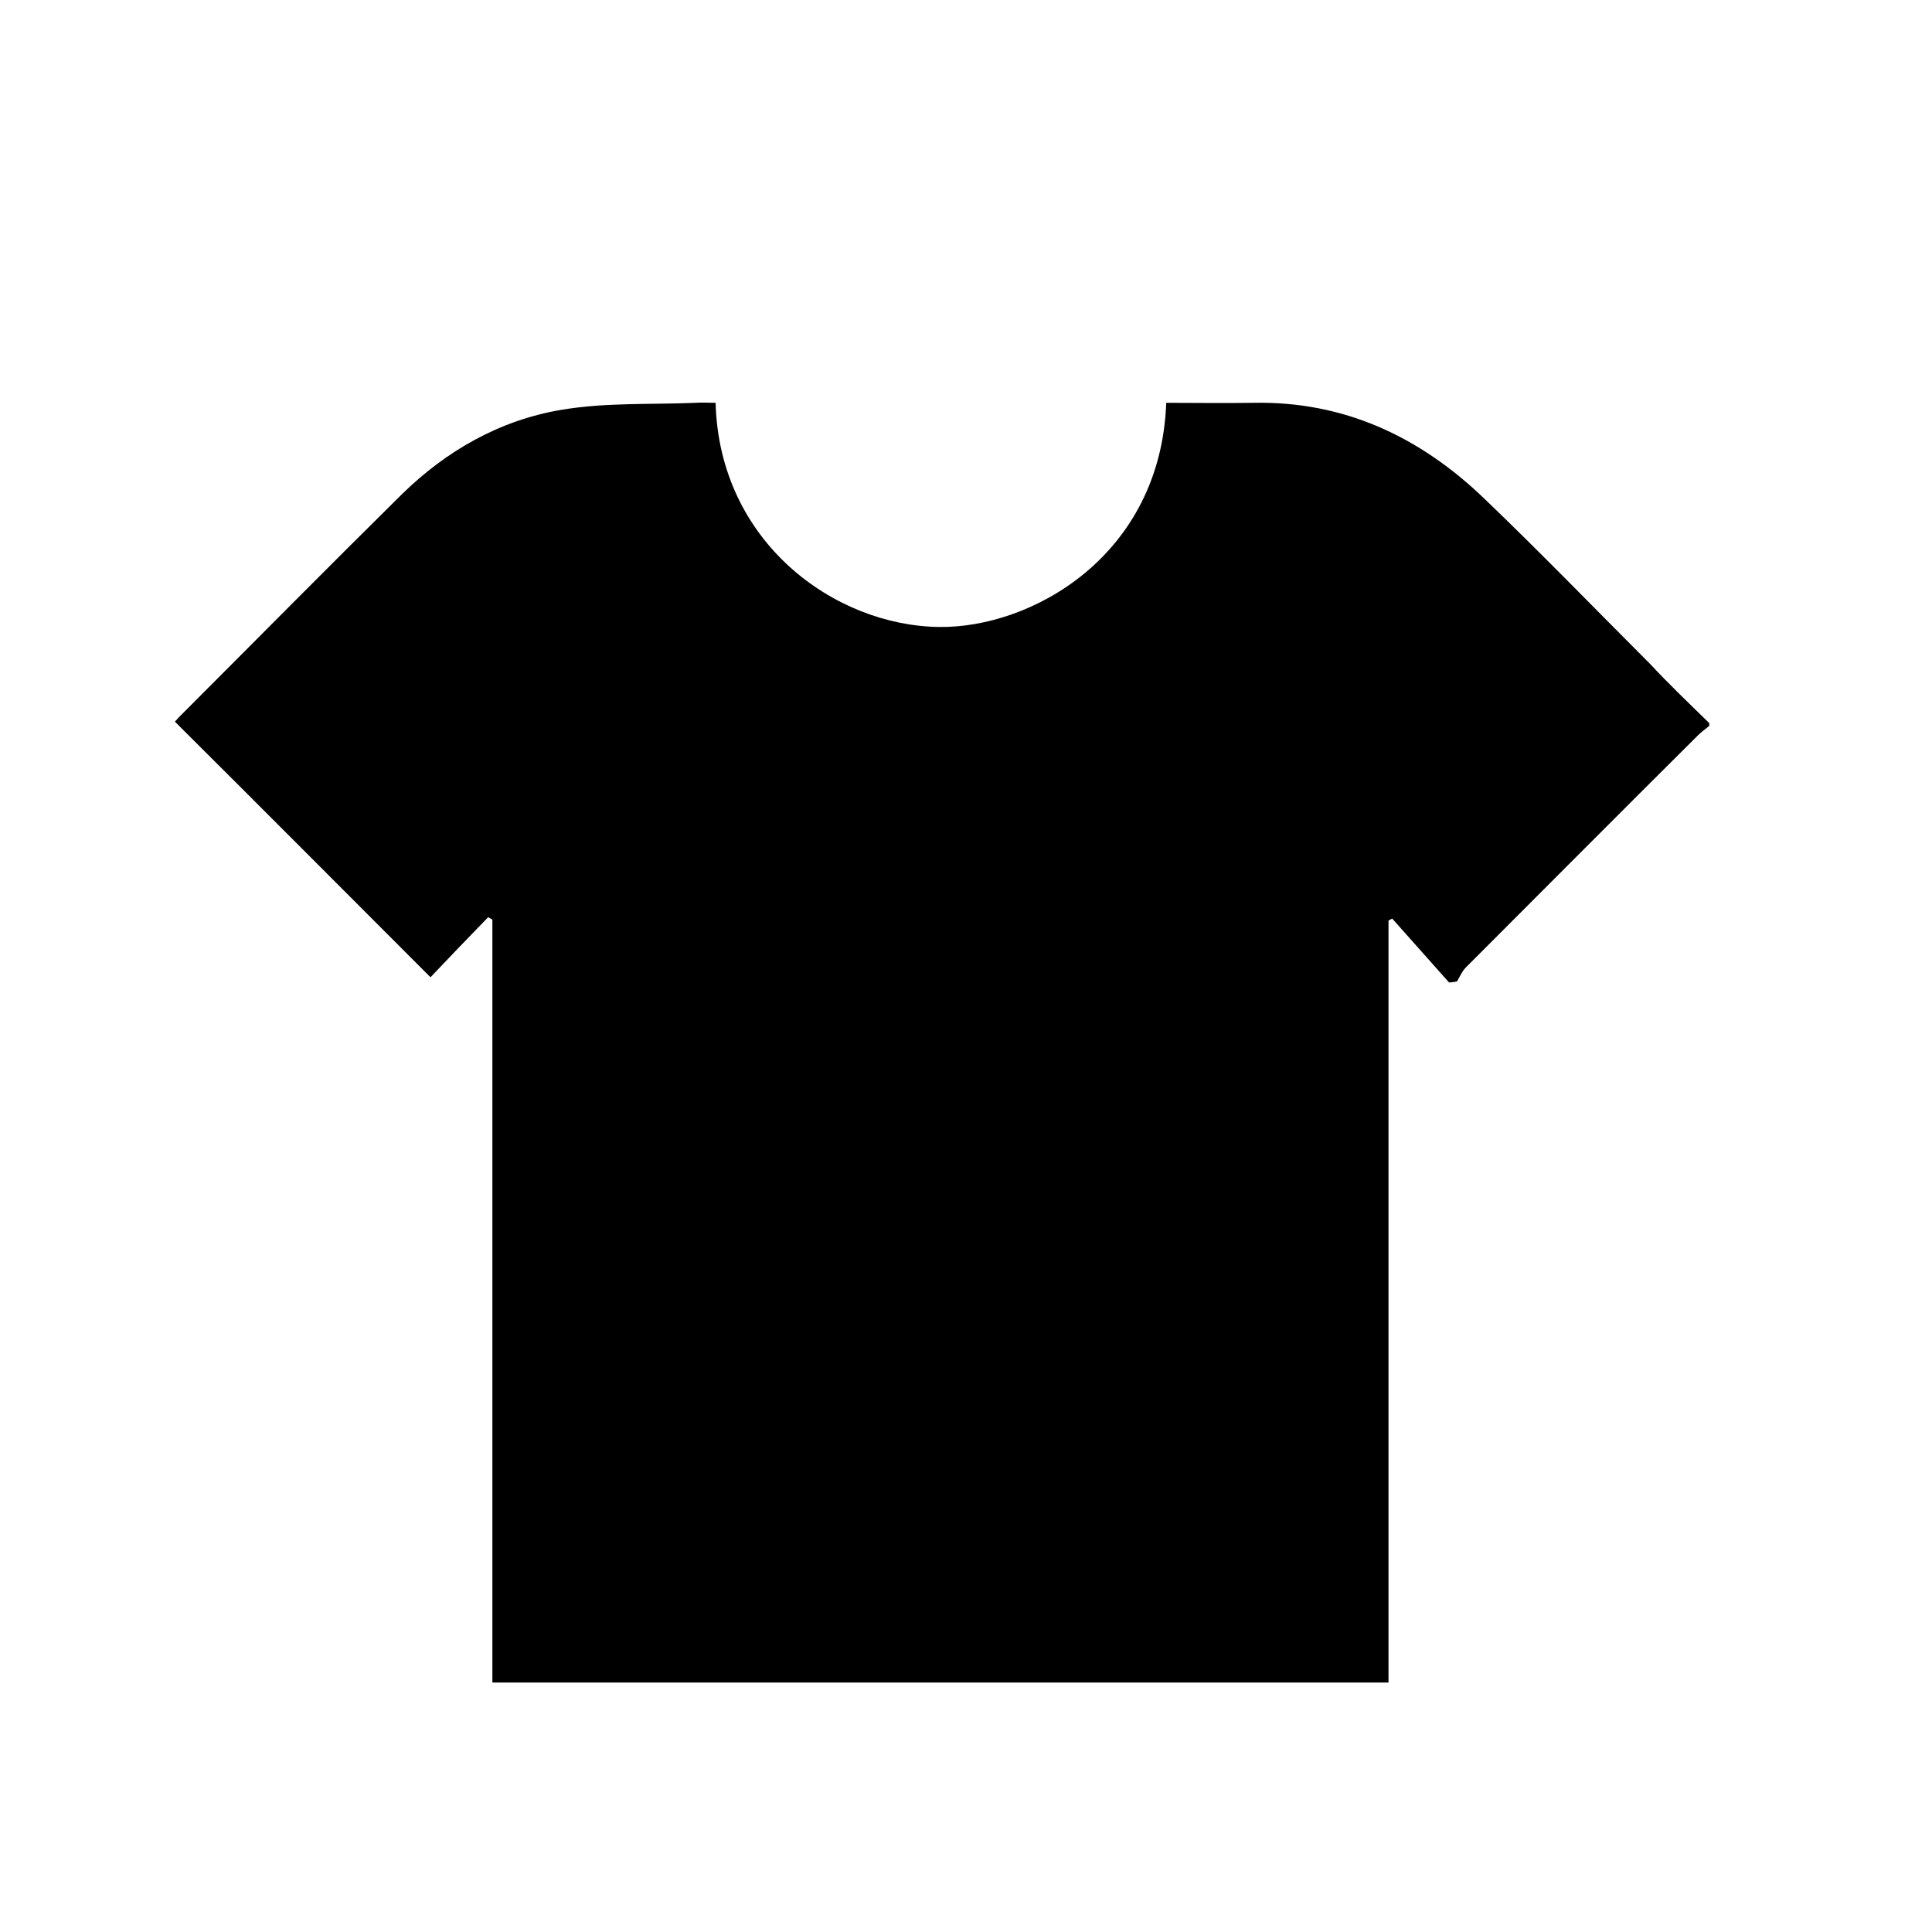 <?xml version="1.0" encoding="utf-8"?>
<!-- Generator: Adobe Illustrator 22.1.0, SVG Export Plug-In . SVG Version: 6.00 Build 0)  -->
<svg version="1.1" id="Слой_1" xmlns="http://www.w3.org/2000/svg" xmlns:xlink="http://www.w3.org/1999/xlink" x="0px" y="0px"
	 viewBox="0 0 412 412" style="enable-background:new 0 0 412 412;" xml:space="preserve">
<g>
	<path d="M1302.2,2118.5c-1,7.4-1.7,14.9-3.1,22.2c-7,38.7-24.2,72.3-51.3,100.8c-0.3,0.3-0.8,0.6-1.5,1.1
		c-5.1-64.4-17.8-126.3-49.5-184.2c7.4-1.4,14.5-2.8,21.5-4.1c13.9-2.5,25.4,3.1,36.2,10.8c15.1,10.8,27.3,24.8,39.2,38.8
		c2.8,3.3,5.6,6.6,8.4,9.9C1302.2,2115.4,1302.2,2116.9,1302.2,2118.5z"/>
	<path d="M1118.1,1910.7c2.3,0.4,4.7,0.8,7.4,1.2c0.4,8.6,1.9,17.6-1.1,25.9c-1.7,4.8-5.7,8.9-9.2,12.8c-3.6,4.1-7.9,7.6-11.4,10.9
		c-21.9-13-43.4-25.8-65.7-39.1c11.6-2.9,23-6,34.5-8.5c7.4-1.6,15-2.1,22.6-3.1C1102.8,1910.7,1110.5,1910.7,1118.1,1910.7z"/>
	<path d="M1142.8,2020.3c6,6.7,11.9,13,17.6,19.6c3,3.4,5.5,7.3,8.4,11.2c-14,10-22.5,23.7-28.3,39.2c-3.6,9.6-6.8,19.5-9.3,29.4
		c-9.4,37.1-18.1,74.3-27.6,111.4c-5.7,22.3-12.6,44.2-22.1,65.3c-1.3,2.9-2.8,3.5-5.8,3c-43.7-7.5-80.9-27.2-111.4-59.4
		c-1-1-1.5-3.1-1.4-4.6c2.8-21.6,11.7-41,22.6-59.5c19.1-32.2,43.8-59.9,70.8-85.7c26-24.9,53.9-47.4,83.5-67.9
		C1140.6,2021.7,1141.5,2021.2,1142.8,2020.3z"/>
	<path d="M946.2,2217.6c-9-12.8-15.9-25.8-21.3-39.5c-10.6-27-15.5-55.1-13.1-84.1c1.1-13.1,4-26.1,6.3-39.1c0.2-1.4,2-2.9,3.4-3.6
		c16.4-8.8,34.1-13.9,52.2-17.6c18.4-3.8,36.9-7.1,55.3-11.1c25.9-5.6,49-17.4,70.2-33c3.3-2.4,5.3-2.3,8.3,0.3
		c6.4,5.6,13.1,10.8,20.1,16.6c-1.5,1.1-2.7,2-3.9,2.9c-37,26-71.4,54.9-102.4,87.9c-24.6,26.1-47,53.9-62.4,86.6
		c-4.4,9.3-7.6,19.1-11.2,28.7C947.3,2214,946.9,2215.4,946.2,2217.6z"/>
	<path d="M1100.8,2301.2c2-4.9,4.1-9.8,5.9-14.8c12.8-34.4,21-70,29.8-105.5c6.6-26.5,13.3-53,20.7-79.2c3.5-12.4,9.7-23.8,20-32.3
		c0.6-0.5,1.2-0.9,2.4-1.8c4.1,8.3,8.3,16.2,12,24.4c15.7,34.9,25.3,71.6,30.4,109.4c2.5,18.4,3.7,36.9,5.3,55.4
		c0.1,1.5-0.7,3.8-1.9,4.7c-25.6,19.7-54.3,32.3-86.1,37.5c-12.5,2-25.2,2.5-37.9,3.6C1101.1,2302.1,1100.9,2301.6,1100.8,2301.2z"
		/>
	<path d="M1087.2,1975.3c-10.8,6.1-20.9,12.1-31.4,17.5c-16.1,8.3-33.8,11.5-51.5,14.8c-25.1,4.7-50.3,9.2-74.3,18.3
		c-0.3,0.1-0.7,0-1.6,0c2.6-5.1,4.8-10,7.4-14.7c18.1-31.9,43-57.1,74.9-75.4c2.2-1.3,3.9-1.5,6.3-0.4c23.8,10.6,46.3,23.4,67.8,38
		C1085.4,1973.8,1085.8,1974.2,1087.2,1975.3z"/>
	<path d="M1300.5,2080.7c-8.8-8.5-17.2-17.3-26.4-25c-6.9-5.8-14.6-10.7-22.4-15c-14.1-7.7-29.3-7.8-44.6-4.4
		c-6.2,1.4-12.3,3.3-18.4,4.7c-1.1,0.3-3-0.3-3.7-1.1c-8.3-10.1-16.5-20.3-25-30.8c-0.2,0.5-0.2,0.2,0,0.1
		c25.5-17.3,53.2-28.3,83.9-32.3c6.8-0.9,10.5,0.8,14.5,5.9c22.2,27.9,36.3,59.2,41.5,94.5
		C1300.1,2078.4,1300.3,2079.6,1300.5,2080.7z"/>
	<path d="M1234.1,1958.7c-33.3,4-61.9,18.9-89.3,36.8c-8.6-7.2-16.9-14.2-26-21.9c19.7-14.6,31-33.1,25.9-59.1
		C1179,1921.5,1208.4,1936.1,1234.1,1958.7z"/>
</g>
<g>
	<path d="M364.5,154.2c0,0.2,0,0.4,0,0.6c-0.9,0.7-1.8,1.4-2.6,2.2c-16.5,16.4-32.9,32.9-49.3,49.3c-0.8,0.8-1.3,2-1.9,3
		c-0.6,0.1-1.1,0.2-1.7,0.2c-4-4.5-8.1-9.1-12.1-13.6c-0.3,0.1-0.5,0.3-0.8,0.4c0,54.2,0,108.4,0,162.5c-63.8,0-127.2,0-191.1,0
		c0-54.4,0-108.5,0-162.7c-0.3-0.2-0.6-0.3-0.9-0.5c-4.2,4.3-8.4,8.7-12.3,12.8c-18.3-18.3-36.3-36.4-54.5-54.5
		c0.2-0.2,0.5-0.6,0.9-1c15.8-15.8,31.6-31.8,47.5-47.5c9.5-9.3,20.9-15.8,34-18c9.4-1.6,19.1-1.1,28.6-1.5c1.5-0.1,2.9,0,4.3,0
		c0.8,29.8,25.4,47.5,47.6,47.8c19.7,0.3,47.3-15.1,48.5-47.8c6.1,0,12.3,0.1,18.5,0c19.5-0.4,35.7,7.3,49.4,20.5
		c12,11.5,23.6,23.5,35.3,35.2C356.1,146.1,360.3,150.1,364.5,154.2z"/>
</g>
</svg>
